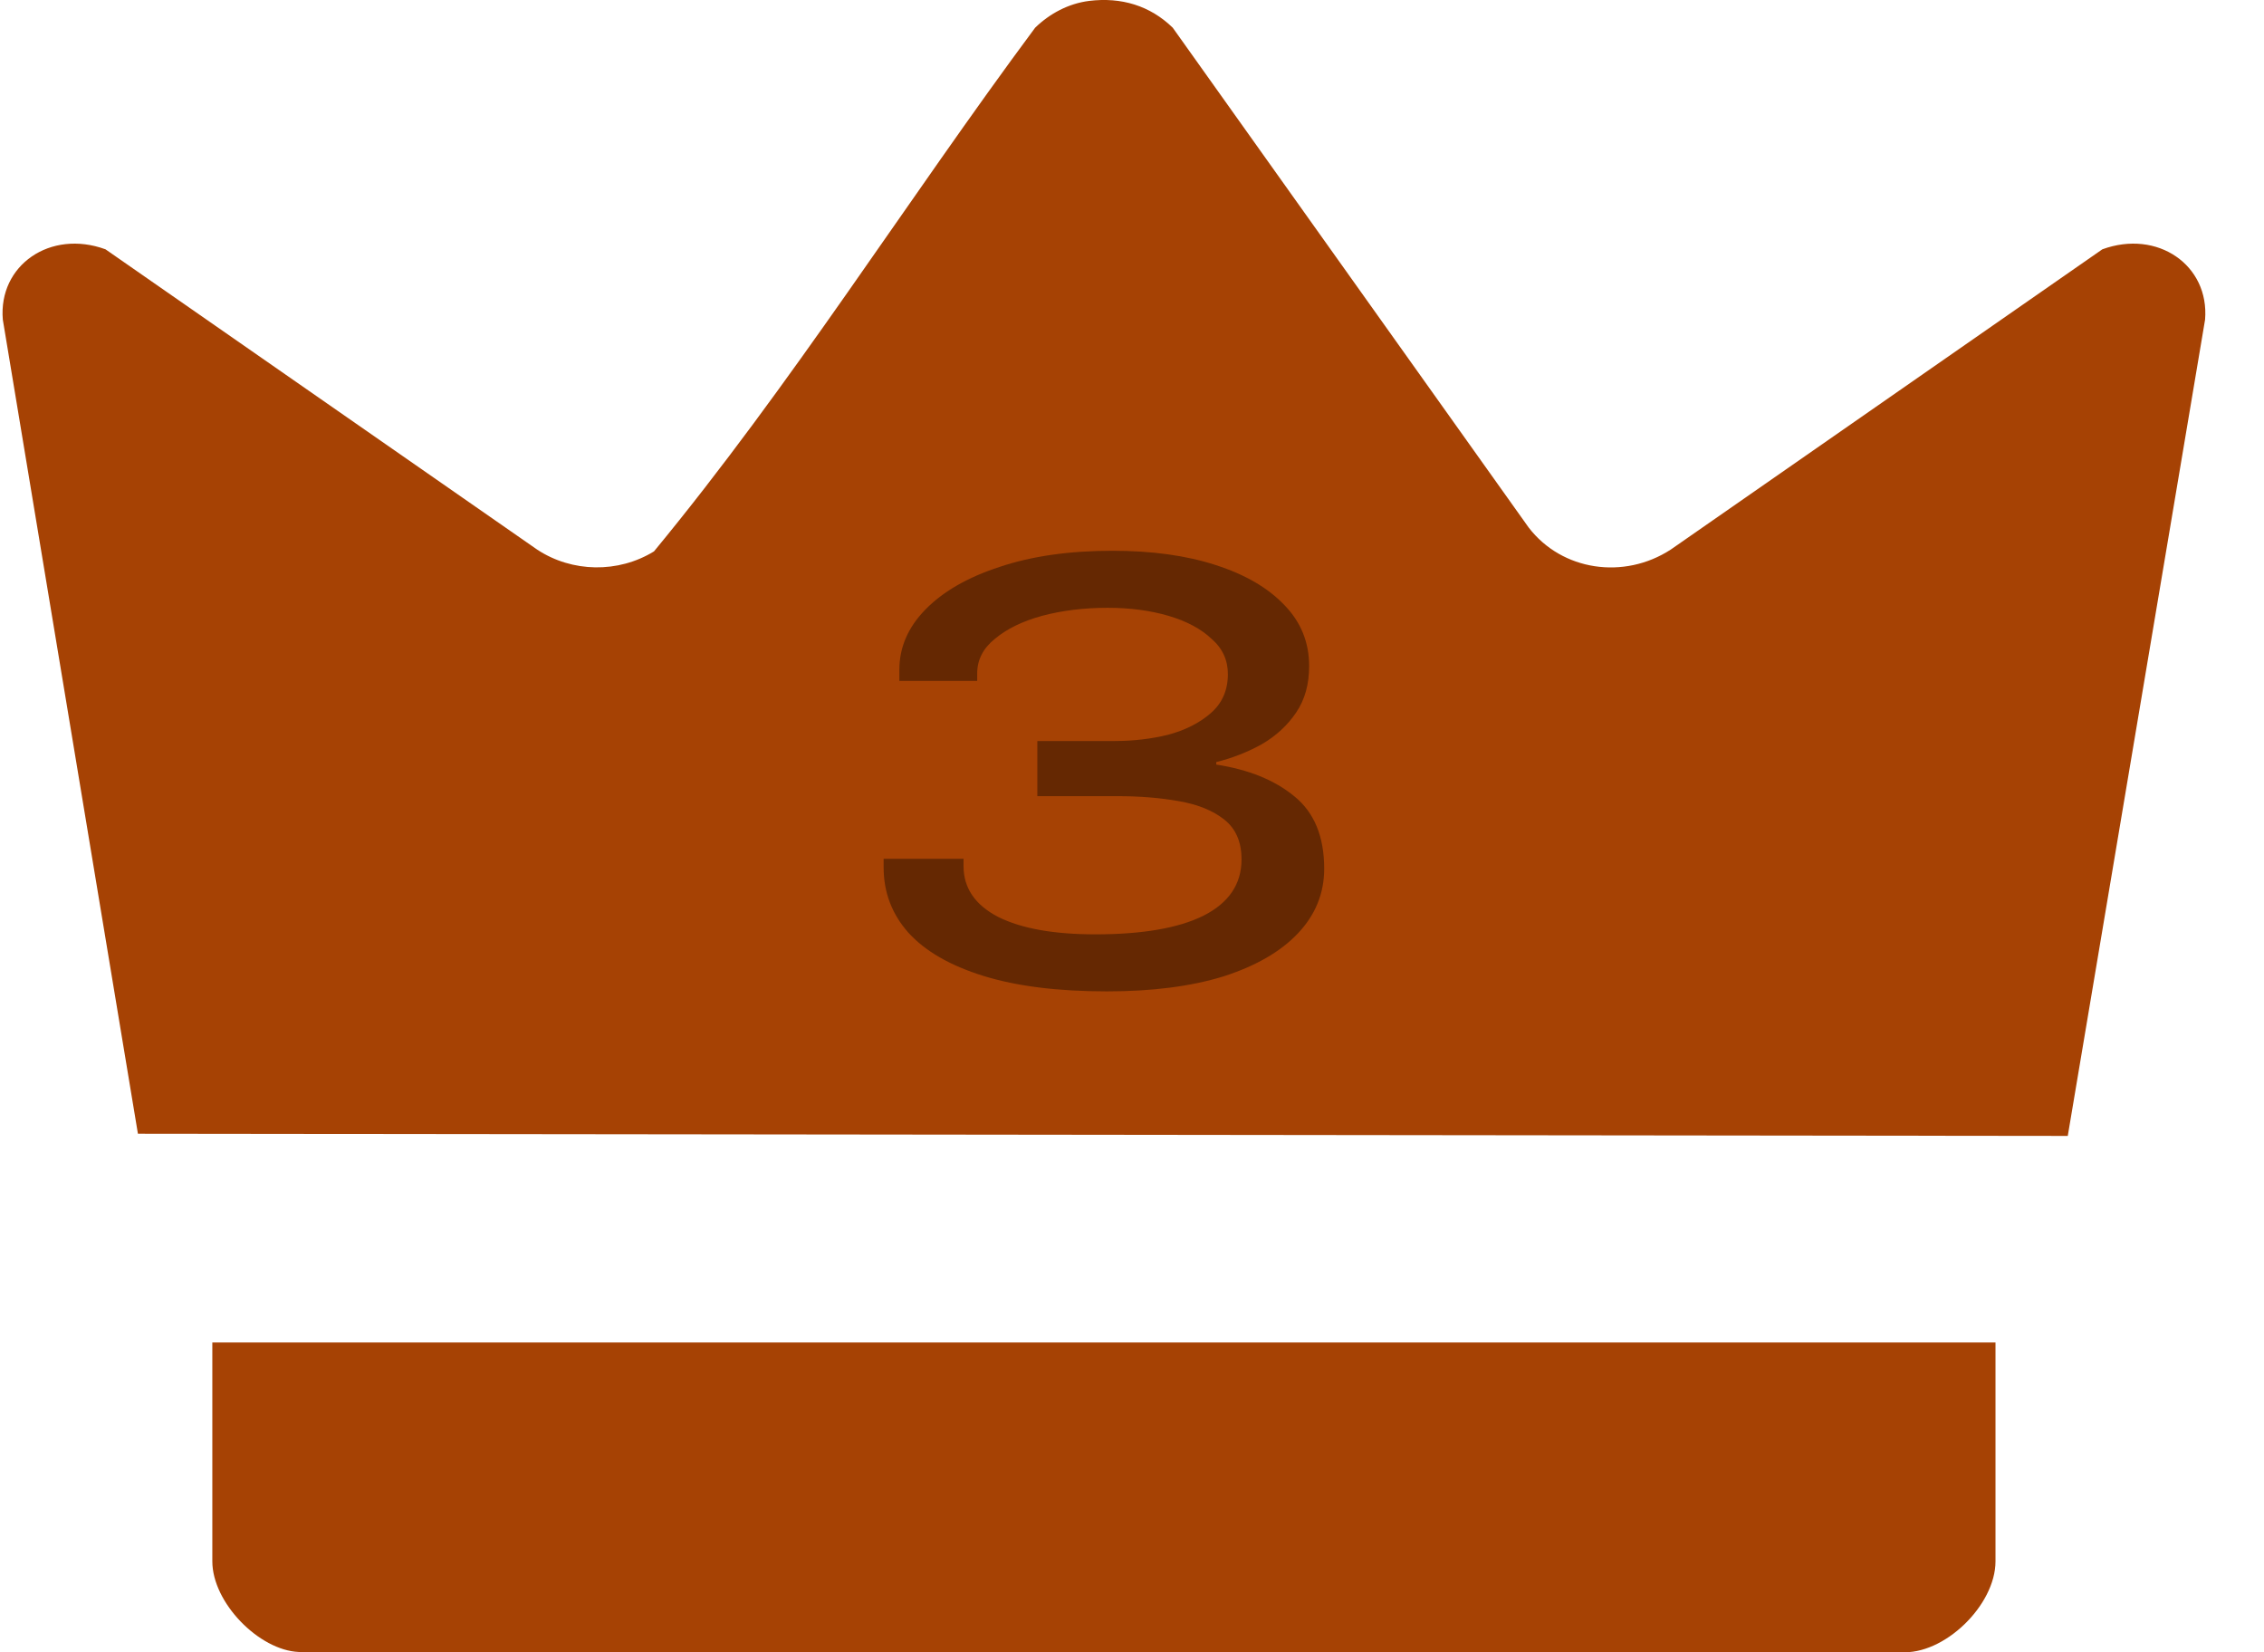 <svg width="37" height="27" viewBox="0 0 37 27" fill="none" xmlns="http://www.w3.org/2000/svg">
<path d="M17.798 0.015C18.326 -0.05 18.796 0.093 19.166 0.453L24.984 8.622C25.527 9.327 26.538 9.478 27.304 8.981L34.358 4.074C35.259 3.744 36.11 4.333 36.037 5.223L33.793 18.562L2.254 18.526L0.046 5.223C-0.029 4.334 0.822 3.744 1.724 4.074L8.779 8.981C9.349 9.357 10.105 9.369 10.688 9.01C12.932 6.29 14.815 3.283 16.917 0.453C17.153 0.224 17.459 0.058 17.798 0.015Z" fill="#A64204"/>
<path d="M32.612 21.938V25.513C32.612 26.235 31.765 27.051 31.062 26.997L4.885 26.995C4.233 26.968 3.47 26.189 3.47 25.513V21.938H32.612Z" fill="#A64204"/>
<path d="M18.091 16.2C17.288 16.2 16.614 16.116 16.071 15.947C15.527 15.778 15.118 15.542 14.843 15.238C14.575 14.934 14.441 14.58 14.441 14.175V14.033H15.747V14.154C15.747 14.512 15.937 14.789 16.316 14.985C16.696 15.174 17.224 15.268 17.901 15.268C18.668 15.268 19.256 15.167 19.665 14.965C20.082 14.755 20.29 14.448 20.29 14.043C20.29 13.759 20.197 13.543 20.011 13.395C19.825 13.246 19.576 13.145 19.263 13.091C18.958 13.037 18.627 13.01 18.27 13.01H16.953V12.109H18.214C18.519 12.109 18.809 12.075 19.085 12.008C19.367 11.933 19.602 11.815 19.788 11.653C19.974 11.491 20.067 11.278 20.067 11.015C20.067 10.786 19.978 10.593 19.799 10.438C19.628 10.276 19.394 10.151 19.096 10.063C18.798 9.976 18.467 9.932 18.102 9.932C17.715 9.932 17.358 9.976 17.031 10.063C16.711 10.151 16.454 10.276 16.261 10.438C16.067 10.593 15.97 10.782 15.97 11.005V11.127H14.698V10.944C14.698 10.58 14.839 10.252 15.122 9.962C15.412 9.665 15.818 9.432 16.339 9.263C16.86 9.088 17.474 9 18.181 9C18.828 9 19.39 9.078 19.866 9.233C20.35 9.388 20.726 9.608 20.994 9.891C21.262 10.168 21.395 10.499 21.395 10.883C21.395 11.181 21.325 11.434 21.183 11.643C21.042 11.852 20.856 12.024 20.625 12.159C20.395 12.288 20.145 12.386 19.877 12.453V12.494C20.406 12.575 20.83 12.747 21.15 13.01C21.477 13.273 21.641 13.668 21.641 14.195C21.641 14.6 21.496 14.954 21.206 15.258C20.923 15.555 20.517 15.788 19.989 15.957C19.461 16.119 18.828 16.2 18.091 16.2Z" fill="#652802"/>
</svg>
